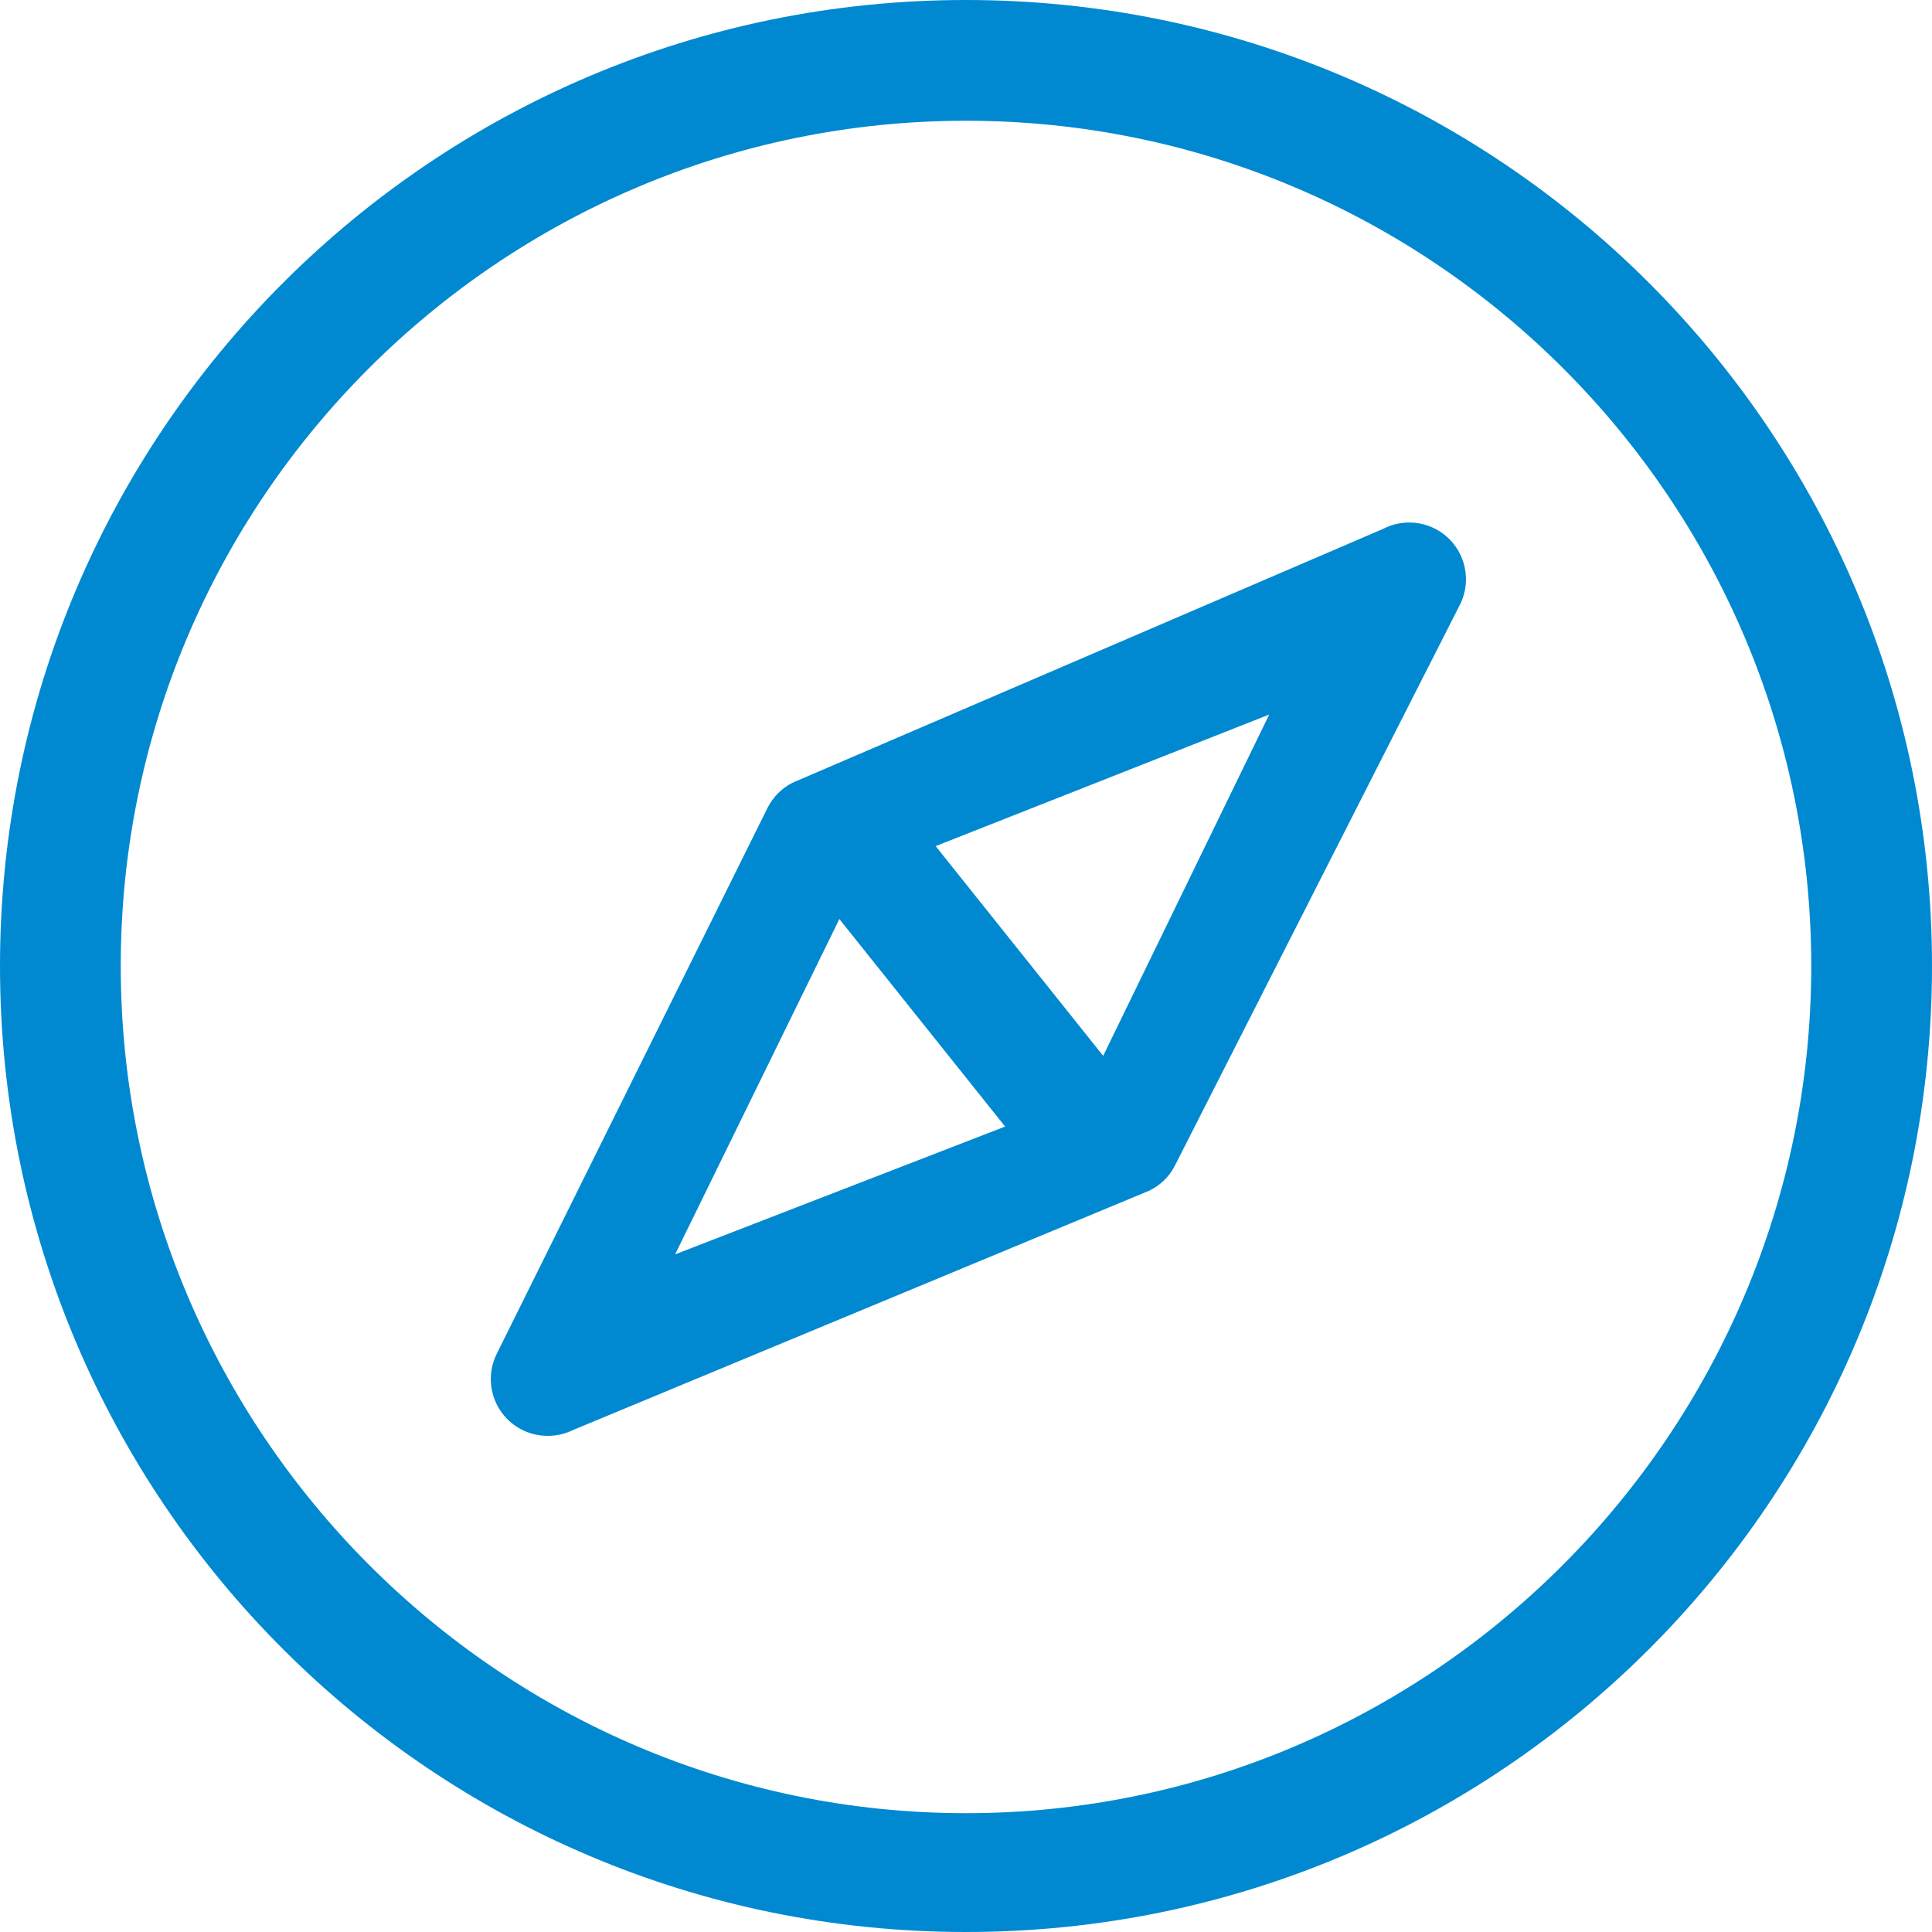 <svg width="20" height="20" viewBox="0 0 20 20" fill="none" xmlns="http://www.w3.org/2000/svg">
<g clip-path="url(#clip0_63_172)">
<path d="M14.32 5.474L8.204 8.103C8.093 8.159 8.004 8.249 7.947 8.36L5.145 14.009C5.03 14.234 5.072 14.508 5.249 14.688C5.362 14.803 5.515 14.864 5.669 14.864C5.756 14.864 5.844 14.846 5.926 14.806L11.897 12.326C12.006 12.273 12.097 12.188 12.155 12.081L15.102 6.282C15.227 6.056 15.19 5.774 15.011 5.588C14.831 5.402 14.551 5.356 14.321 5.473L14.32 5.474ZM6.989 12.985L8.689 9.514L10.405 11.662L6.989 12.985ZM11.42 10.93L9.686 8.759L13.139 7.397L11.42 10.93ZM10 0C4.478 0 0 4.477 0 10C0 15.523 4.477 20 10 20C15.523 20 20 15.523 20 10C20 4.477 15.523 0 10 0ZM10 18.77C5.175 18.77 1.25 14.825 1.25 10C1.25 5.175 5.175 1.25 10 1.25C14.825 1.25 18.75 5.175 18.75 10C18.75 14.825 14.825 18.77 10 18.77Z" fill="#0089D1"/>
</g>
<defs>
<clipPath id="clip0_63_172">
<rect width="20" height="20" fill="white"/>
</clipPath>
</defs>
</svg>
